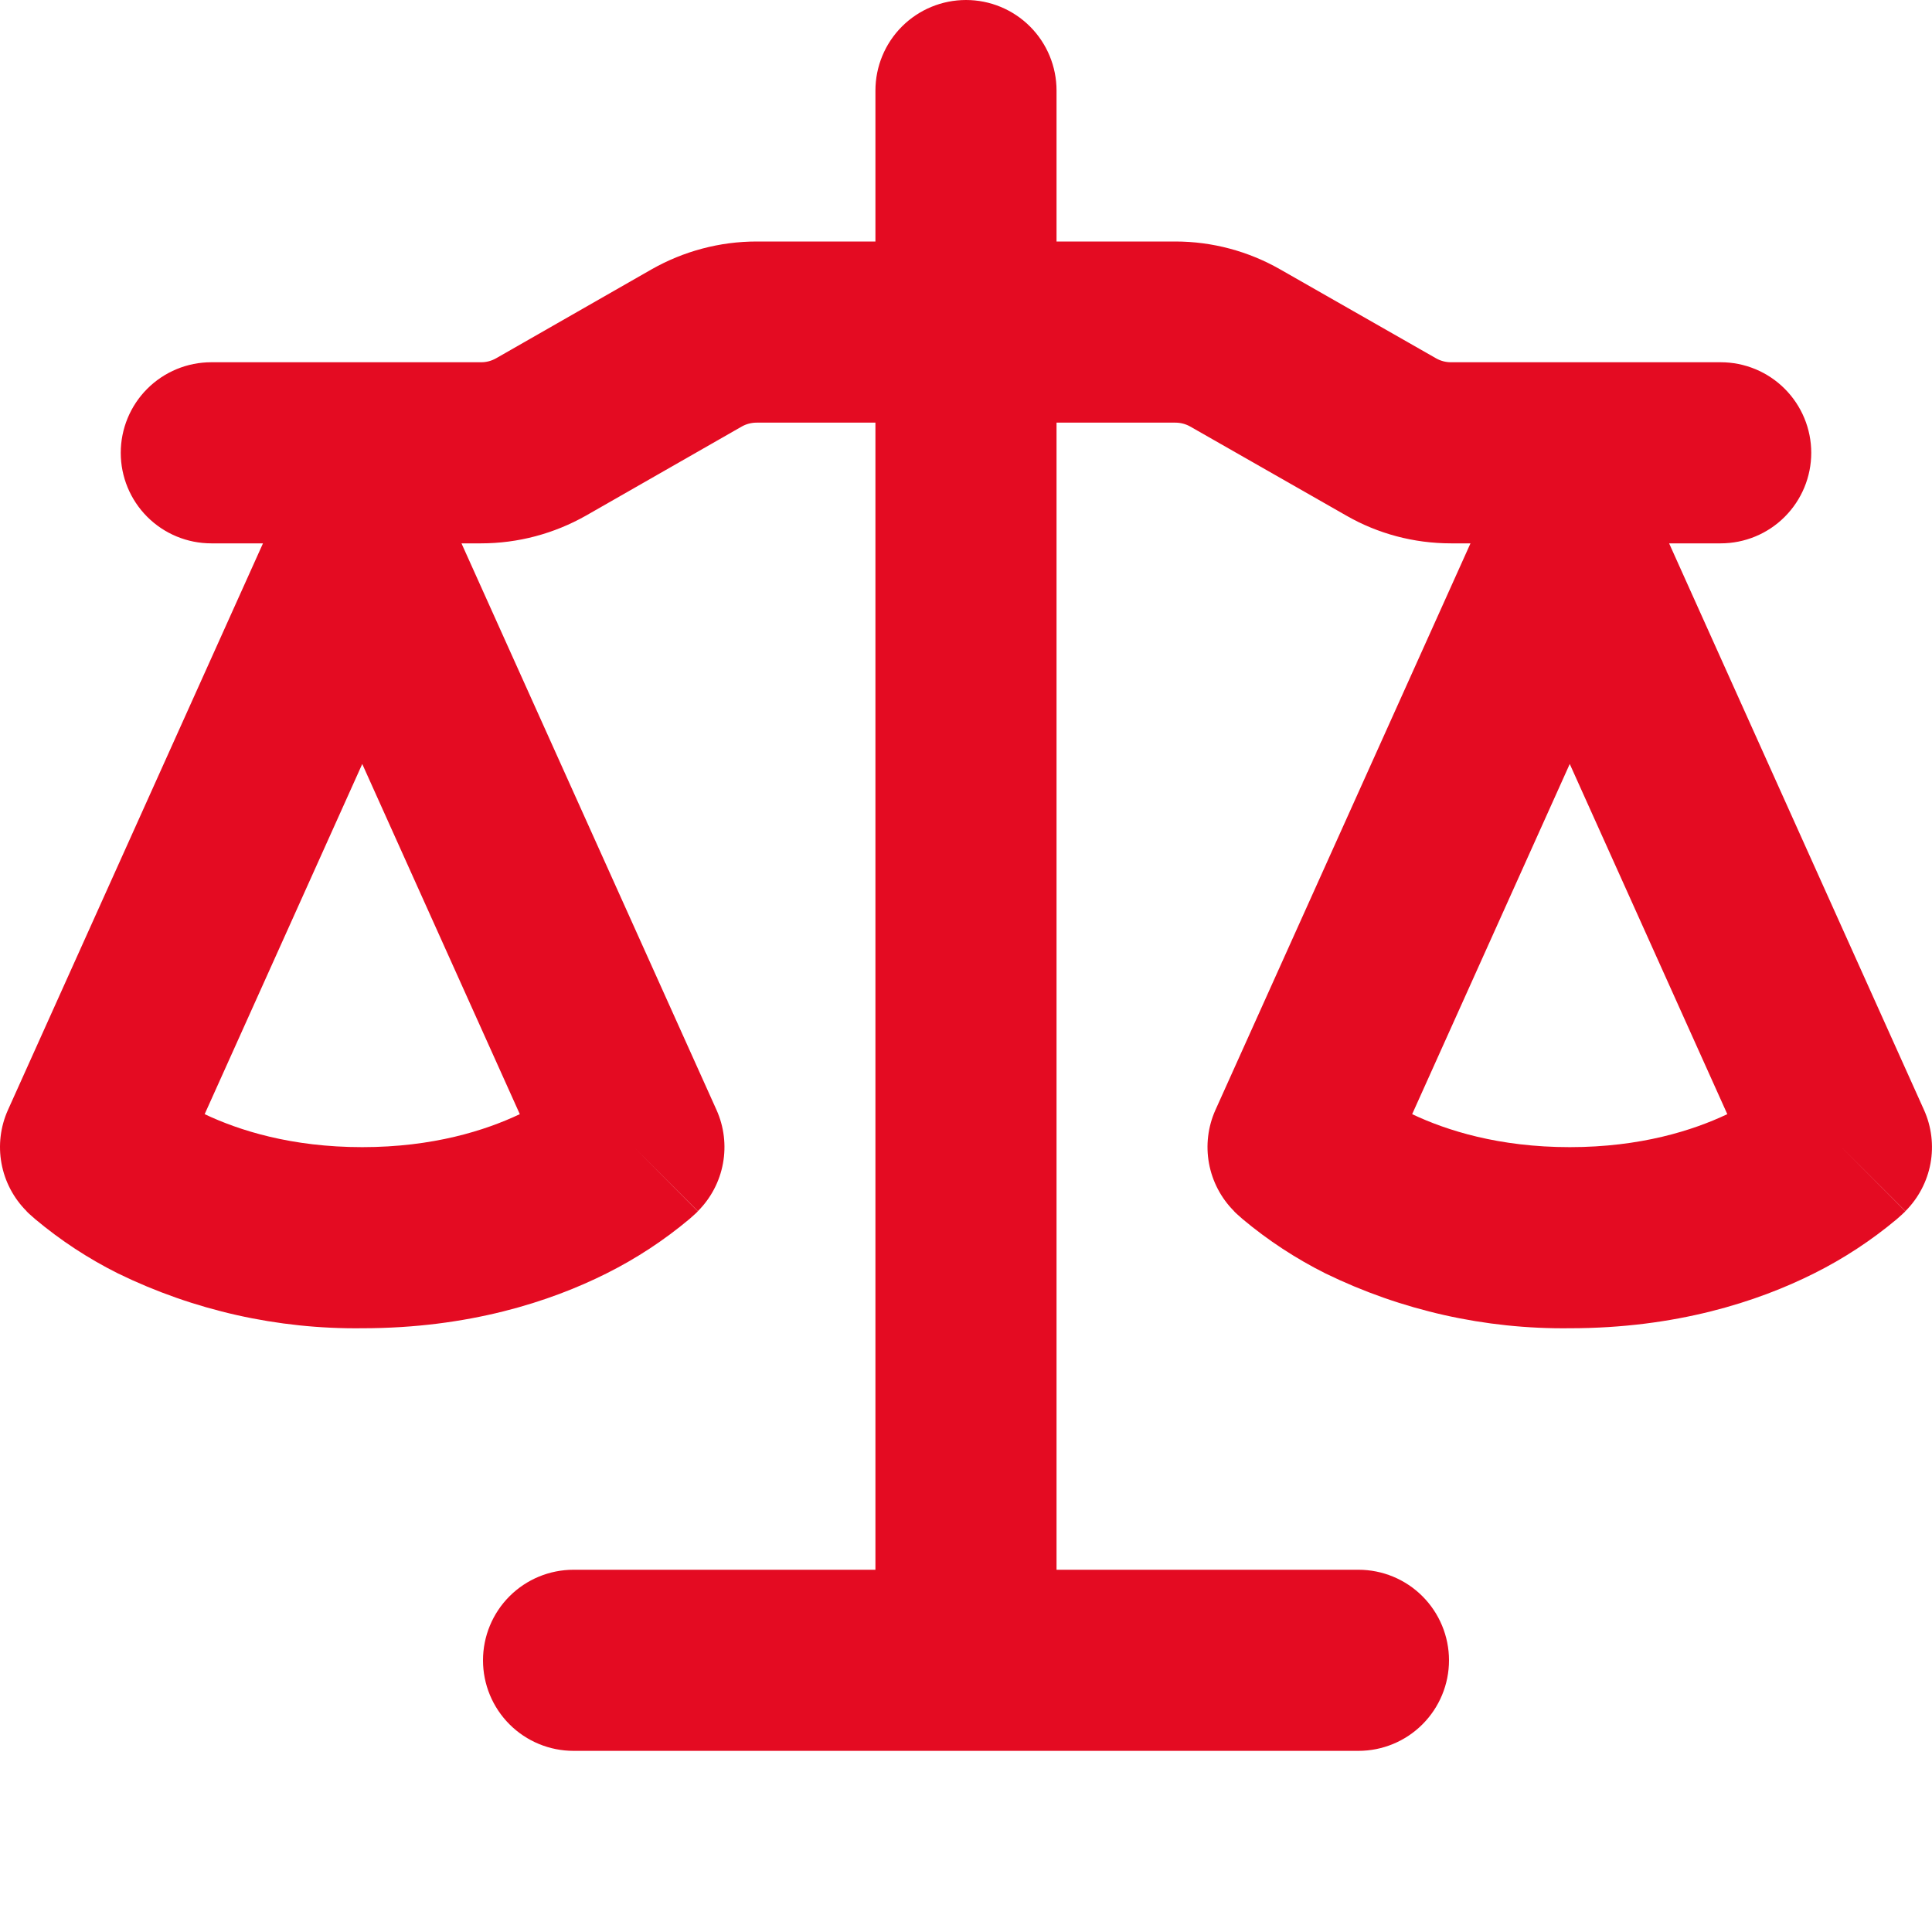 <svg width="58" height="58" viewBox="0 0 58 58" fill="none" xmlns="http://www.w3.org/2000/svg">
<path fill-rule="evenodd" clip-rule="evenodd" d="M31.718 2.719C31.718 1.998 31.432 1.306 30.922 0.796C30.412 0.286 29.721 0 29 0C28.279 0 27.587 0.286 27.077 0.796C26.567 1.306 26.281 1.998 26.281 2.719V7.25H22.714C21.608 7.25 20.524 7.54 19.564 8.084L14.895 10.755C14.757 10.834 14.601 10.876 14.442 10.875H6.343C5.622 10.875 4.931 11.161 4.421 11.671C3.911 12.181 3.625 12.873 3.625 13.594C3.625 14.315 3.911 15.006 4.421 15.516C4.931 16.026 5.622 16.312 6.343 16.312H7.895L0.239 33.321C0.013 33.824 -0.055 34.384 0.045 34.927C0.144 35.469 0.407 35.969 0.797 36.359L2.718 34.438L0.797 36.359V36.362L0.804 36.37L0.812 36.377L0.833 36.399L0.891 36.453L1.055 36.598C1.817 37.237 2.652 37.785 3.541 38.229C5.824 39.342 8.335 39.906 10.875 39.875C14.065 39.875 16.515 39.078 18.208 38.229C19.098 37.784 19.932 37.237 20.695 36.598L20.858 36.453L20.916 36.399L20.938 36.377L20.945 36.37L20.948 36.362L19.031 34.438L20.952 36.359C21.342 35.969 21.605 35.469 21.704 34.927C21.804 34.384 21.736 33.824 21.51 33.321L13.854 16.312H14.442C15.547 16.312 16.631 16.023 17.592 15.479L22.264 12.807C22.401 12.729 22.556 12.688 22.714 12.688H26.281V47.125H17.218C16.497 47.125 15.806 47.411 15.296 47.921C14.786 48.431 14.5 49.123 14.5 49.844C14.5 50.565 14.786 51.256 15.296 51.766C15.806 52.276 16.497 52.562 17.218 52.562H40.781C41.502 52.562 42.194 52.276 42.703 51.766C43.213 51.256 43.5 50.565 43.5 49.844C43.5 49.123 43.213 48.431 42.703 47.921C42.194 47.411 41.502 47.125 40.781 47.125H31.718V12.688H35.285C35.443 12.688 35.598 12.729 35.735 12.807L40.411 15.475C41.368 16.026 42.452 16.312 43.558 16.312H44.145L36.489 33.321C36.263 33.824 36.195 34.384 36.295 34.927C36.395 35.469 36.657 35.969 37.047 36.359L38.968 34.438L37.047 36.359V36.362L37.054 36.37L37.062 36.377L37.083 36.399L37.141 36.453L37.304 36.598C38.067 37.237 38.902 37.784 39.791 38.229C42.074 39.342 44.585 39.906 47.125 39.875C50.315 39.875 52.765 39.078 54.458 38.229C55.348 37.785 56.182 37.237 56.945 36.598L57.108 36.453L57.144 36.417L57.166 36.399L57.188 36.377L57.195 36.37L57.199 36.362L55.281 34.438L57.202 36.359C57.592 35.969 57.855 35.469 57.955 34.927C58.054 34.384 57.986 33.824 57.76 33.321L50.108 16.312H51.656C52.377 16.312 53.069 16.026 53.578 15.516C54.088 15.006 54.375 14.315 54.375 13.594C54.375 12.873 54.088 12.181 53.578 11.671C53.069 11.161 52.377 10.875 51.656 10.875H43.558C43.4 10.875 43.245 10.834 43.108 10.755L38.432 8.087C37.475 7.54 36.392 7.251 35.289 7.25H31.718V2.719ZM6.144 33.448C7.177 33.937 8.747 34.438 10.875 34.438C13.002 34.438 14.572 33.937 15.605 33.448L10.875 22.935L6.144 33.448ZM42.394 33.448C43.427 33.937 44.997 34.438 47.125 34.438C49.252 34.438 50.822 33.937 51.855 33.448L47.125 22.935L42.394 33.448Z" fill="#E40B22"/>
</svg>
